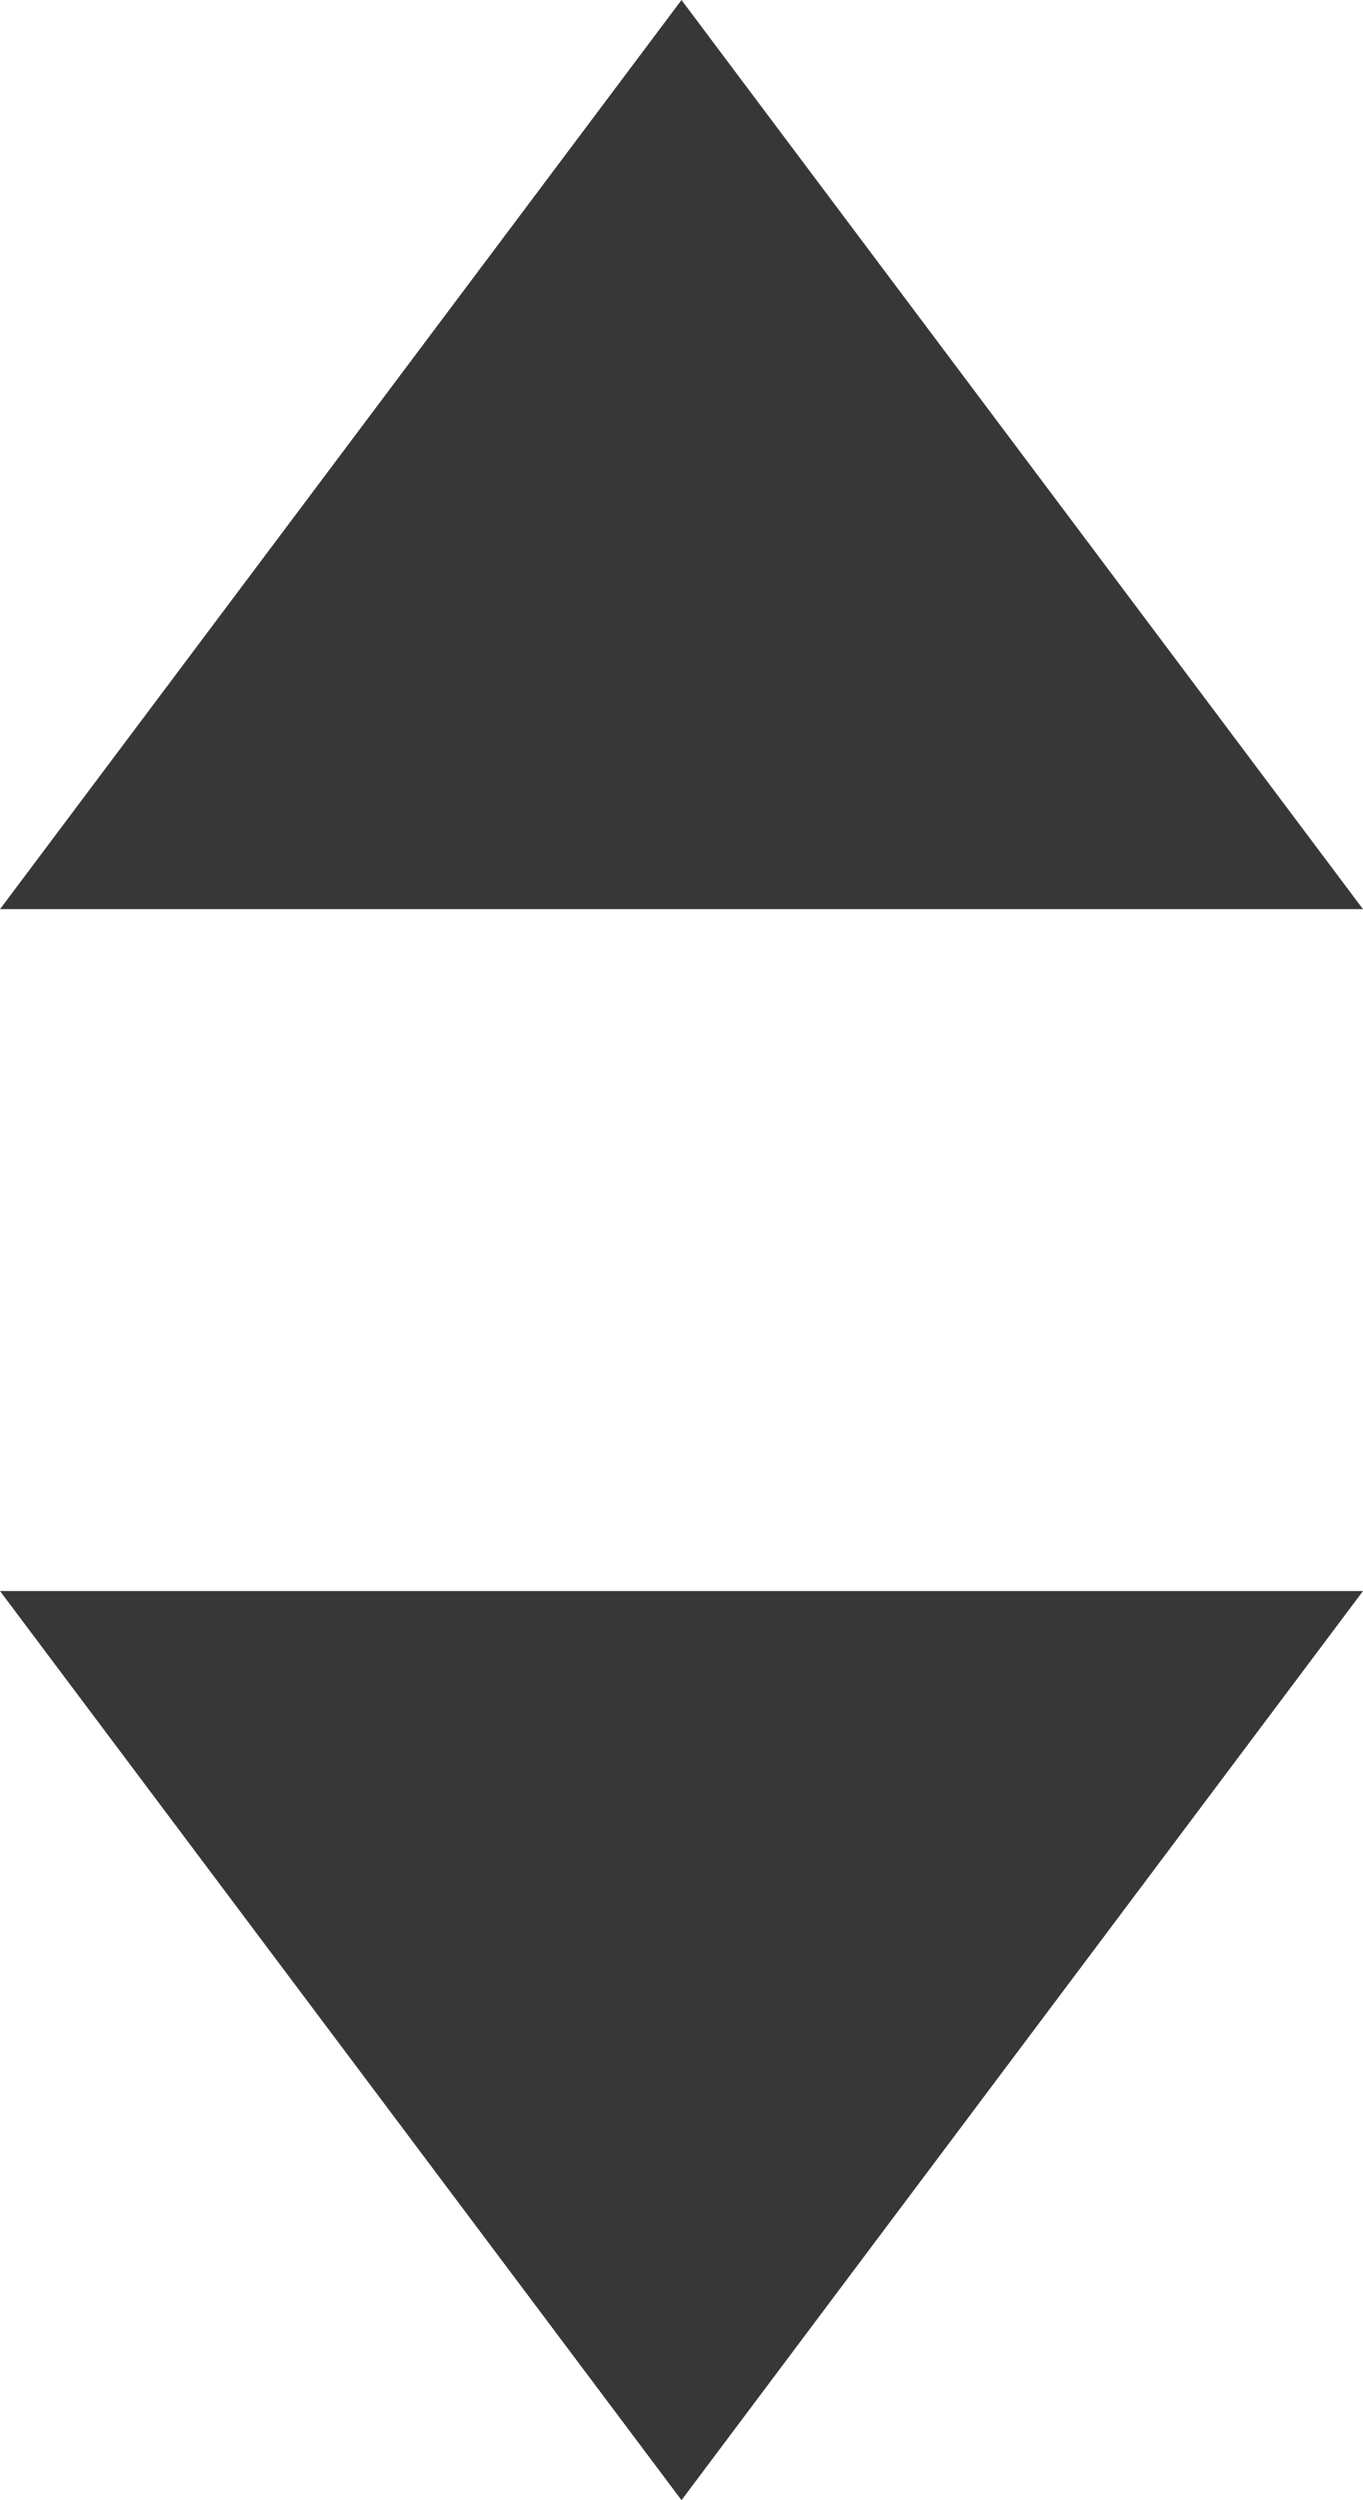<?xml version="1.0" encoding="utf-8"?>
<svg version="1.1" xmlns="http://www.w3.org/2000/svg" x="0px" y="0px" viewBox="0 0 6 11" style="enable-background:new 0 0 6 11;" xml:space="preserve">
  <polygon points="3,0 0,4 6,4" fill="#373737" />
  <polygon points="3,11 6,7 0,7" fill="#373737" />
</svg>
